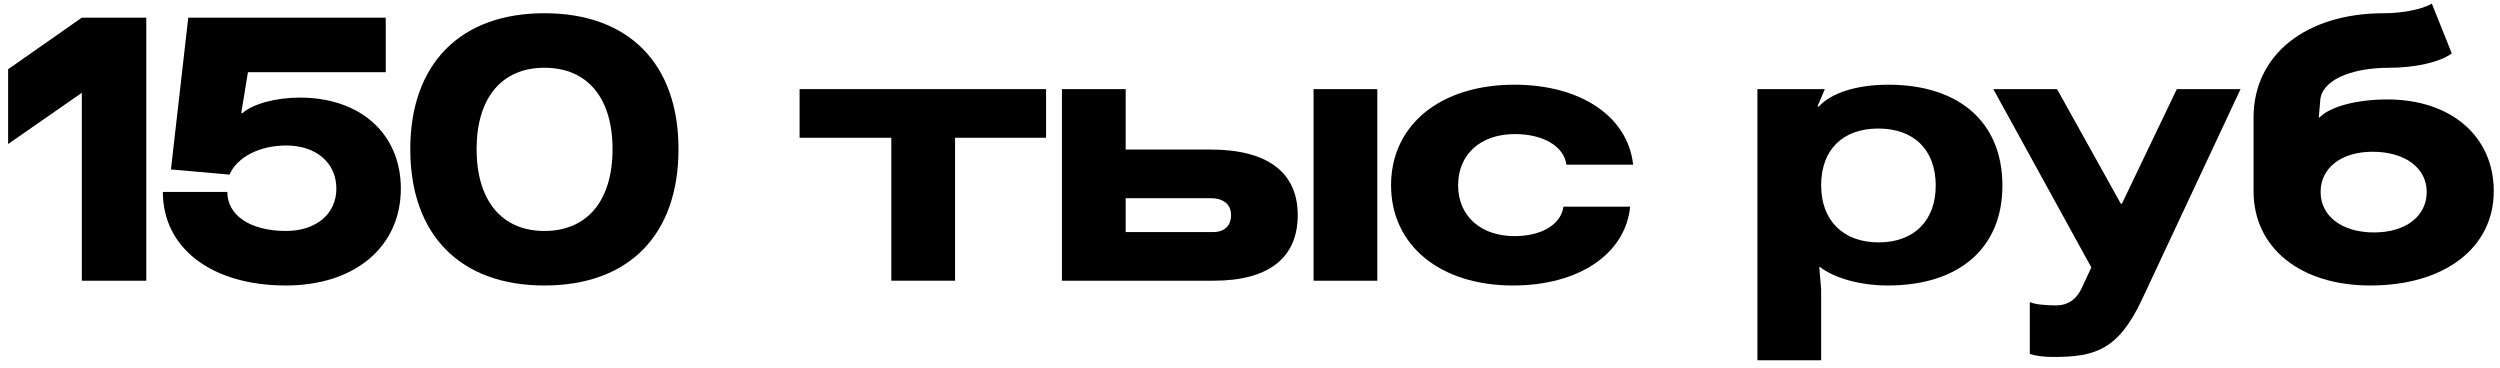 <?xml version="1.0" encoding="UTF-8"?> <svg xmlns="http://www.w3.org/2000/svg" width="285" height="42" viewBox="0 0 285 42" fill="none"><path d="M9.326 10.58L0.926 16.418V7.892L9.326 2.012H16.676V32H9.326V10.58Z" fill="black"></path><path d="M45.696 21.5C45.696 28.136 40.446 32.546 32.592 32.546C24.149 32.546 18.564 28.304 18.564 21.878H25.913C25.913 24.566 28.559 26.33 32.592 26.33C36.035 26.33 38.346 24.398 38.346 21.5C38.346 18.56 36.035 16.586 32.633 16.586C29.61 16.586 27.047 17.888 26.166 19.904L19.488 19.316L21.462 2.012H43.974V8.228H28.265L27.509 12.848L27.593 12.932C28.811 11.84 31.416 11.126 34.188 11.126C41.117 11.126 45.696 15.284 45.696 21.5Z" fill="black"></path><path d="M62.06 1.508C71.678 1.508 77.348 7.262 77.348 17.006C77.348 26.792 71.678 32.546 62.06 32.546C52.484 32.546 46.772 26.792 46.772 17.006C46.772 7.262 52.484 1.508 62.06 1.508ZM54.332 17.006C54.332 22.844 57.188 26.33 62.06 26.33C66.974 26.33 69.83 22.844 69.83 17.006C69.83 11.168 66.974 7.724 62.06 7.724C57.188 7.724 54.332 11.168 54.332 17.006Z" fill="black"></path><path d="M119.251 10.16V15.704H108.877V32H101.611V15.704H91.153V10.16H119.251Z" fill="black"></path><path d="M121.062 32V10.16H128.328V17.048H137.988C144.498 17.048 147.942 19.652 147.942 24.524C147.942 29.396 144.624 32 138.366 32H121.062ZM128.328 26.456H138.282C139.584 26.456 140.34 25.742 140.34 24.524C140.34 23.306 139.5 22.592 137.988 22.592H128.328V26.456ZM149.748 32V10.16H157.014V32H149.748Z" fill="black"></path><path d="M185.839 23.558C185.293 28.976 179.959 32.546 172.483 32.546C164.167 32.546 158.581 27.968 158.581 21.122C158.581 14.234 164.209 9.656 172.651 9.656C180.169 9.656 185.587 13.268 186.175 18.77H178.573C178.279 16.67 175.927 15.284 172.693 15.284C168.787 15.284 166.225 17.594 166.225 21.122C166.225 24.608 168.787 26.918 172.651 26.918C175.717 26.918 177.943 25.616 178.237 23.558H185.839Z" fill="black"></path><path d="M215.255 9.656C223.403 9.656 228.275 13.982 228.275 21.164C228.275 28.262 223.361 32.546 215.213 32.546C212.063 32.546 209.123 31.706 207.485 30.446H207.401L207.611 33.008V41.072H200.345V10.16H208.031L207.191 12.134H207.359C208.745 10.58 211.727 9.656 215.255 9.656ZM207.611 21.122C207.611 25.112 210.089 27.632 214.163 27.632C218.195 27.632 220.673 25.154 220.673 21.164C220.673 17.09 218.195 14.654 214.121 14.654C210.089 14.654 207.611 17.048 207.611 21.122Z" fill="black"></path><path d="M244.166 34.184C241.436 39.98 238.748 40.694 234.002 40.694C233.036 40.694 232.07 40.568 231.398 40.358V34.436C231.944 34.688 233.078 34.814 234.422 34.814C235.724 34.814 236.69 34.142 237.278 32.924L238.412 30.488L227.24 10.16H234.506L241.772 23.222H241.898L248.156 10.16H255.422L244.166 34.184Z" fill="black"></path><path d="M270.219 32.546C262.239 32.546 256.905 28.262 256.905 21.794V13.394C256.905 6.254 262.869 1.508 271.773 1.508C273.873 1.508 276.057 1.088 277.233 0.416L279.501 6.086C278.157 7.094 275.301 7.724 272.403 7.724C267.825 7.724 264.633 9.236 264.507 11.462L264.339 13.394H264.423C265.641 12.134 268.707 11.336 272.151 11.336C279.417 11.336 284.289 15.536 284.289 21.794C284.289 28.262 278.661 32.546 270.219 32.546ZM264.549 21.878C264.549 24.65 266.985 26.498 270.639 26.498C274.251 26.498 276.645 24.65 276.645 21.878C276.645 19.148 274.167 17.3 270.471 17.3C266.901 17.3 264.549 19.148 264.549 21.878Z" fill="black"></path></svg> 